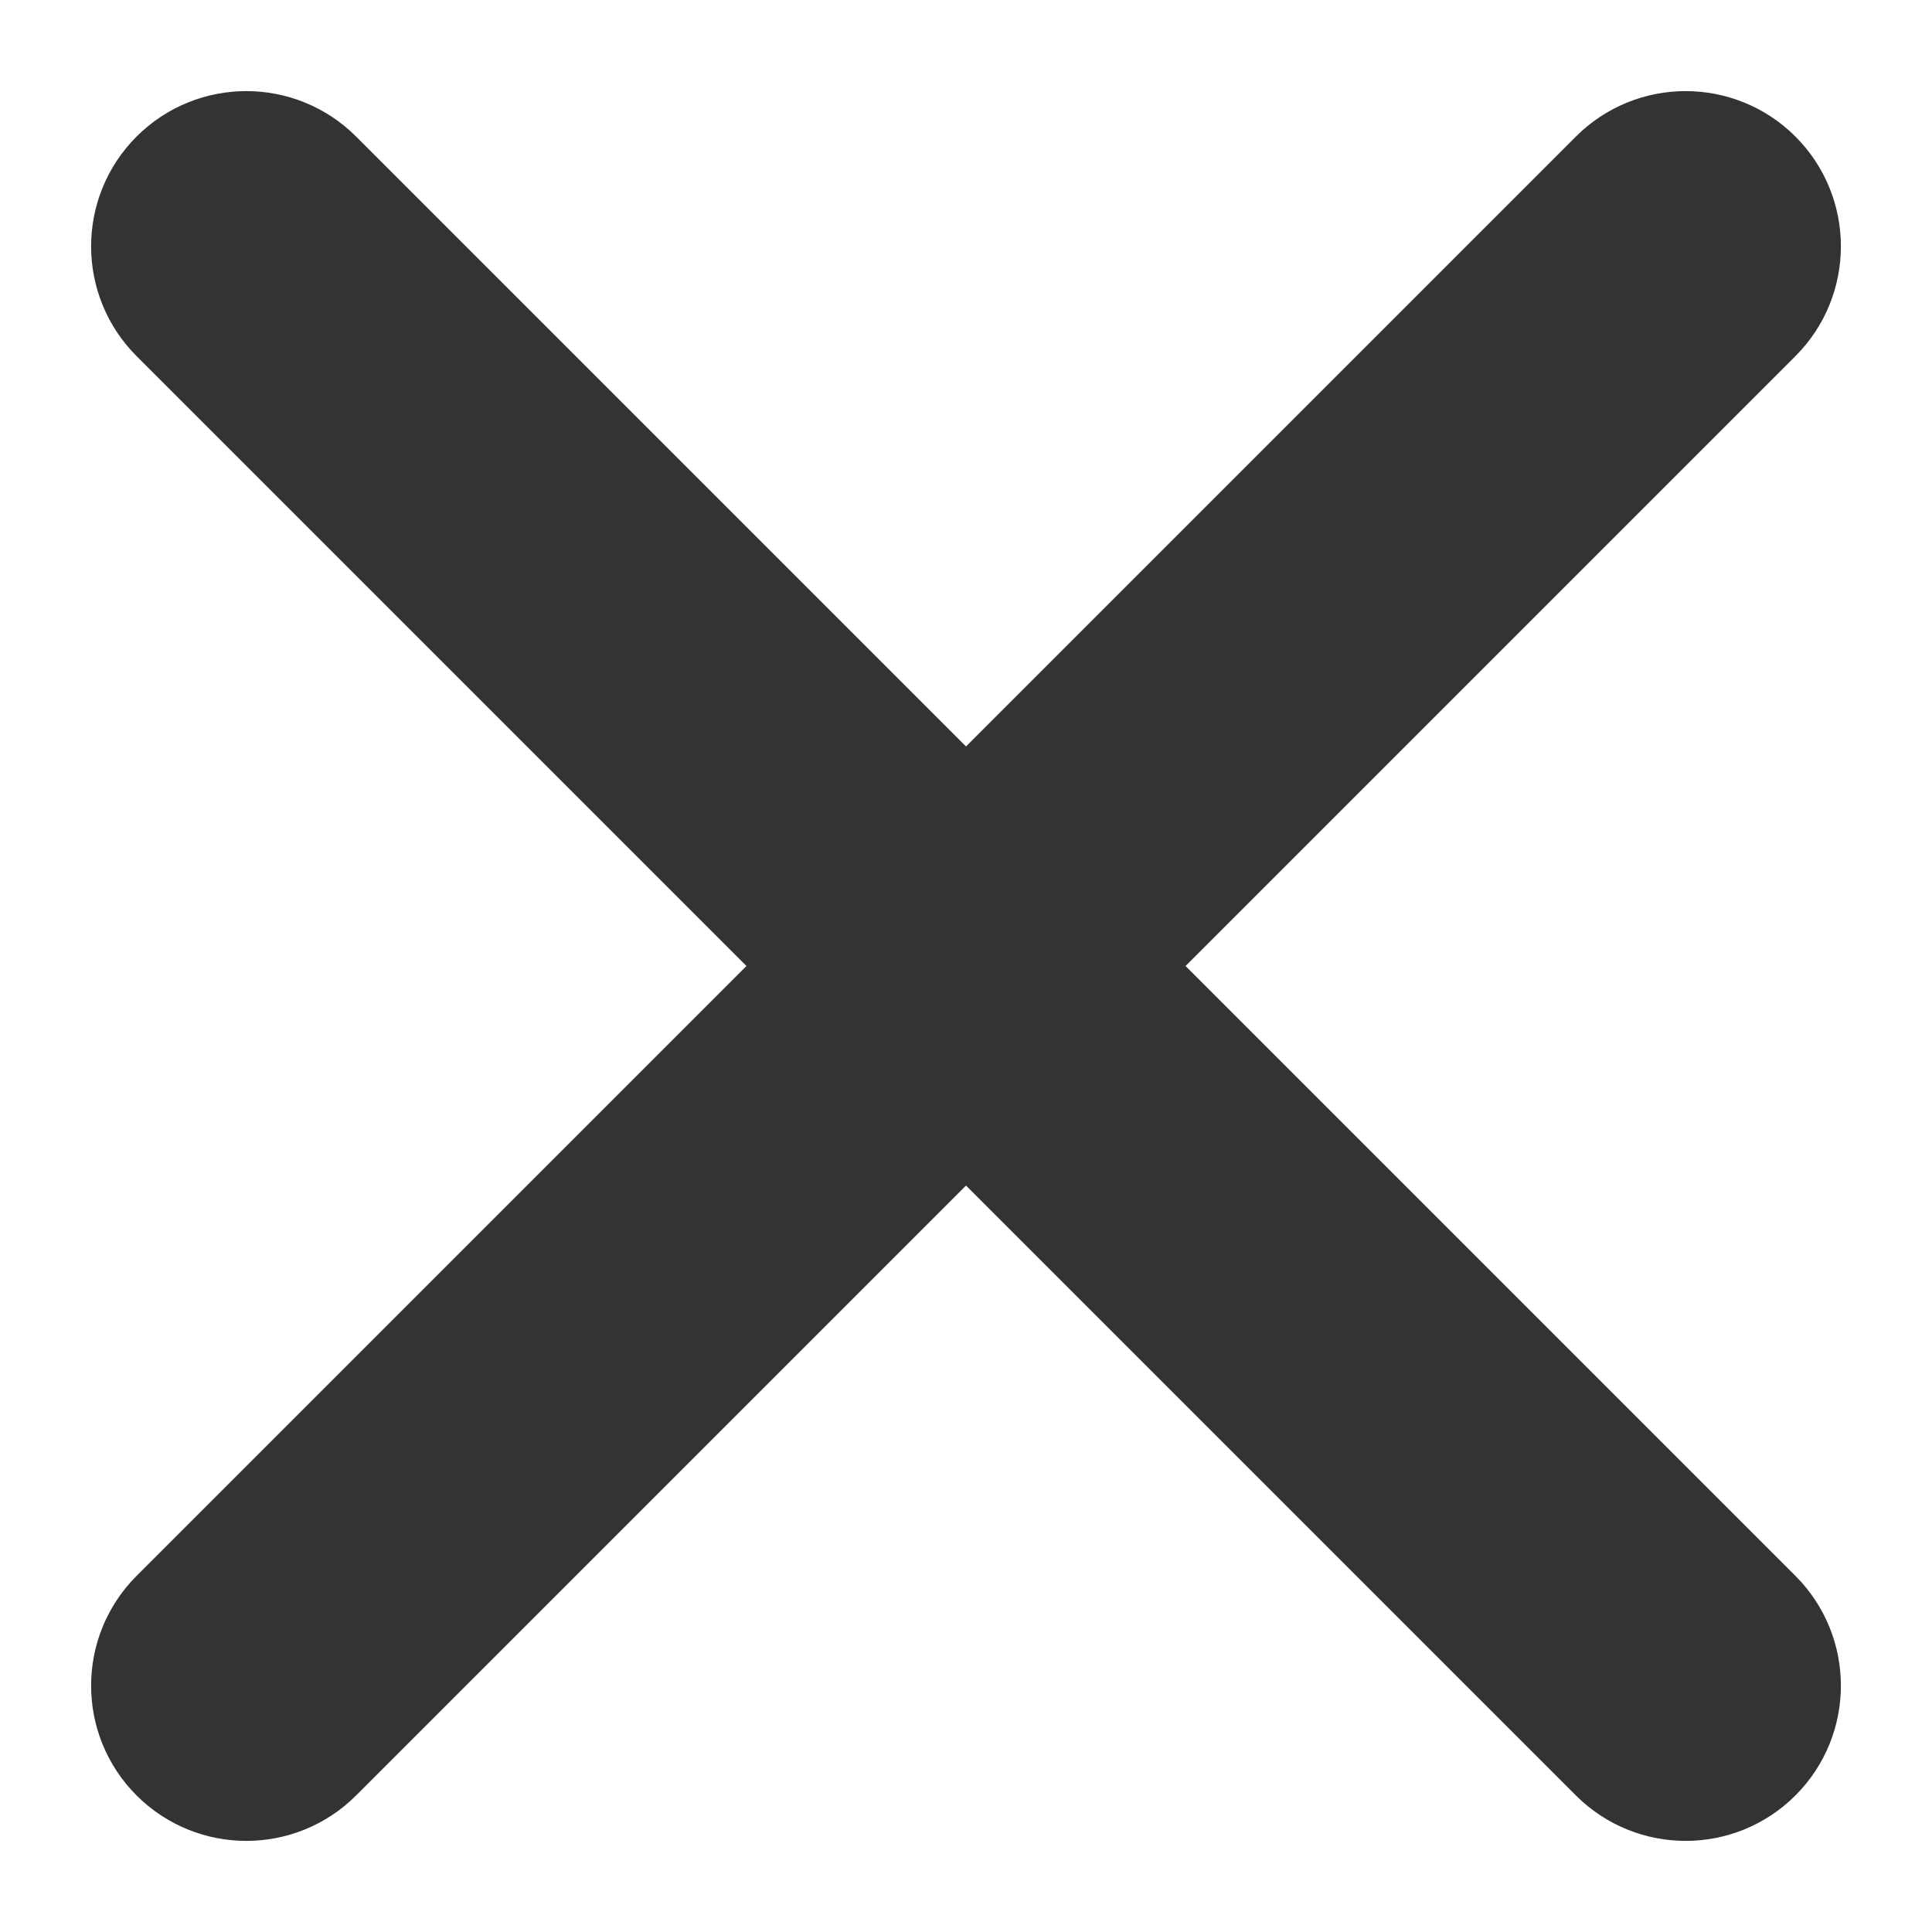 <?xml version="1.0" encoding="UTF-8"?>
<svg width="14px" height="14px" viewBox="0 0 14 14" version="1.1" xmlns="http://www.w3.org/2000/svg" xmlns:xlink="http://www.w3.org/1999/xlink">
    <!-- Generator: sketchtool 58 (101010) - https://sketch.com -->
    <title>7AF20E00-09E9-4AE5-8BFD-4C6FCDBE04F3@1.00x</title>
    <desc>Created with sketchtool.</desc>
    <g id="New-Roomster-Reviews" stroke="none" stroke-width="1" fill="none" fill-rule="evenodd">
        <g id="320_24-x7-_support-copy" transform="translate(-277, -364)" fill="#333333" fill-rule="nonzero" stroke="#333333">
            <g id="Group-6" transform="translate(16, 352)">
                <path d="M275.375,18.375 L268.625,18.375 L268.625,11.625 C268.625,11.28 268.345,11 268,11 C267.655,11 267.375,11.28 267.375,11.625 L267.375,18.375 L260.625,18.375 C260.28,18.375 260,18.655 260,19 C260,19.345 260.28,19.625 260.625,19.625 L267.375,19.625 L267.375,26.375 C267.375,26.72 267.655,27 268,27 C268.345,27 268.625,26.72 268.625,26.375 L268.625,19.625 L275.375,19.625 C275.72,19.625 276,19.345 276,19 C276,18.655 275.72,18.375 275.375,18.375 Z" id="Path" transform="translate(268, 19) rotate(-315) translate(-268, -19) "></path>
            </g>
        </g>
    </g>
</svg>